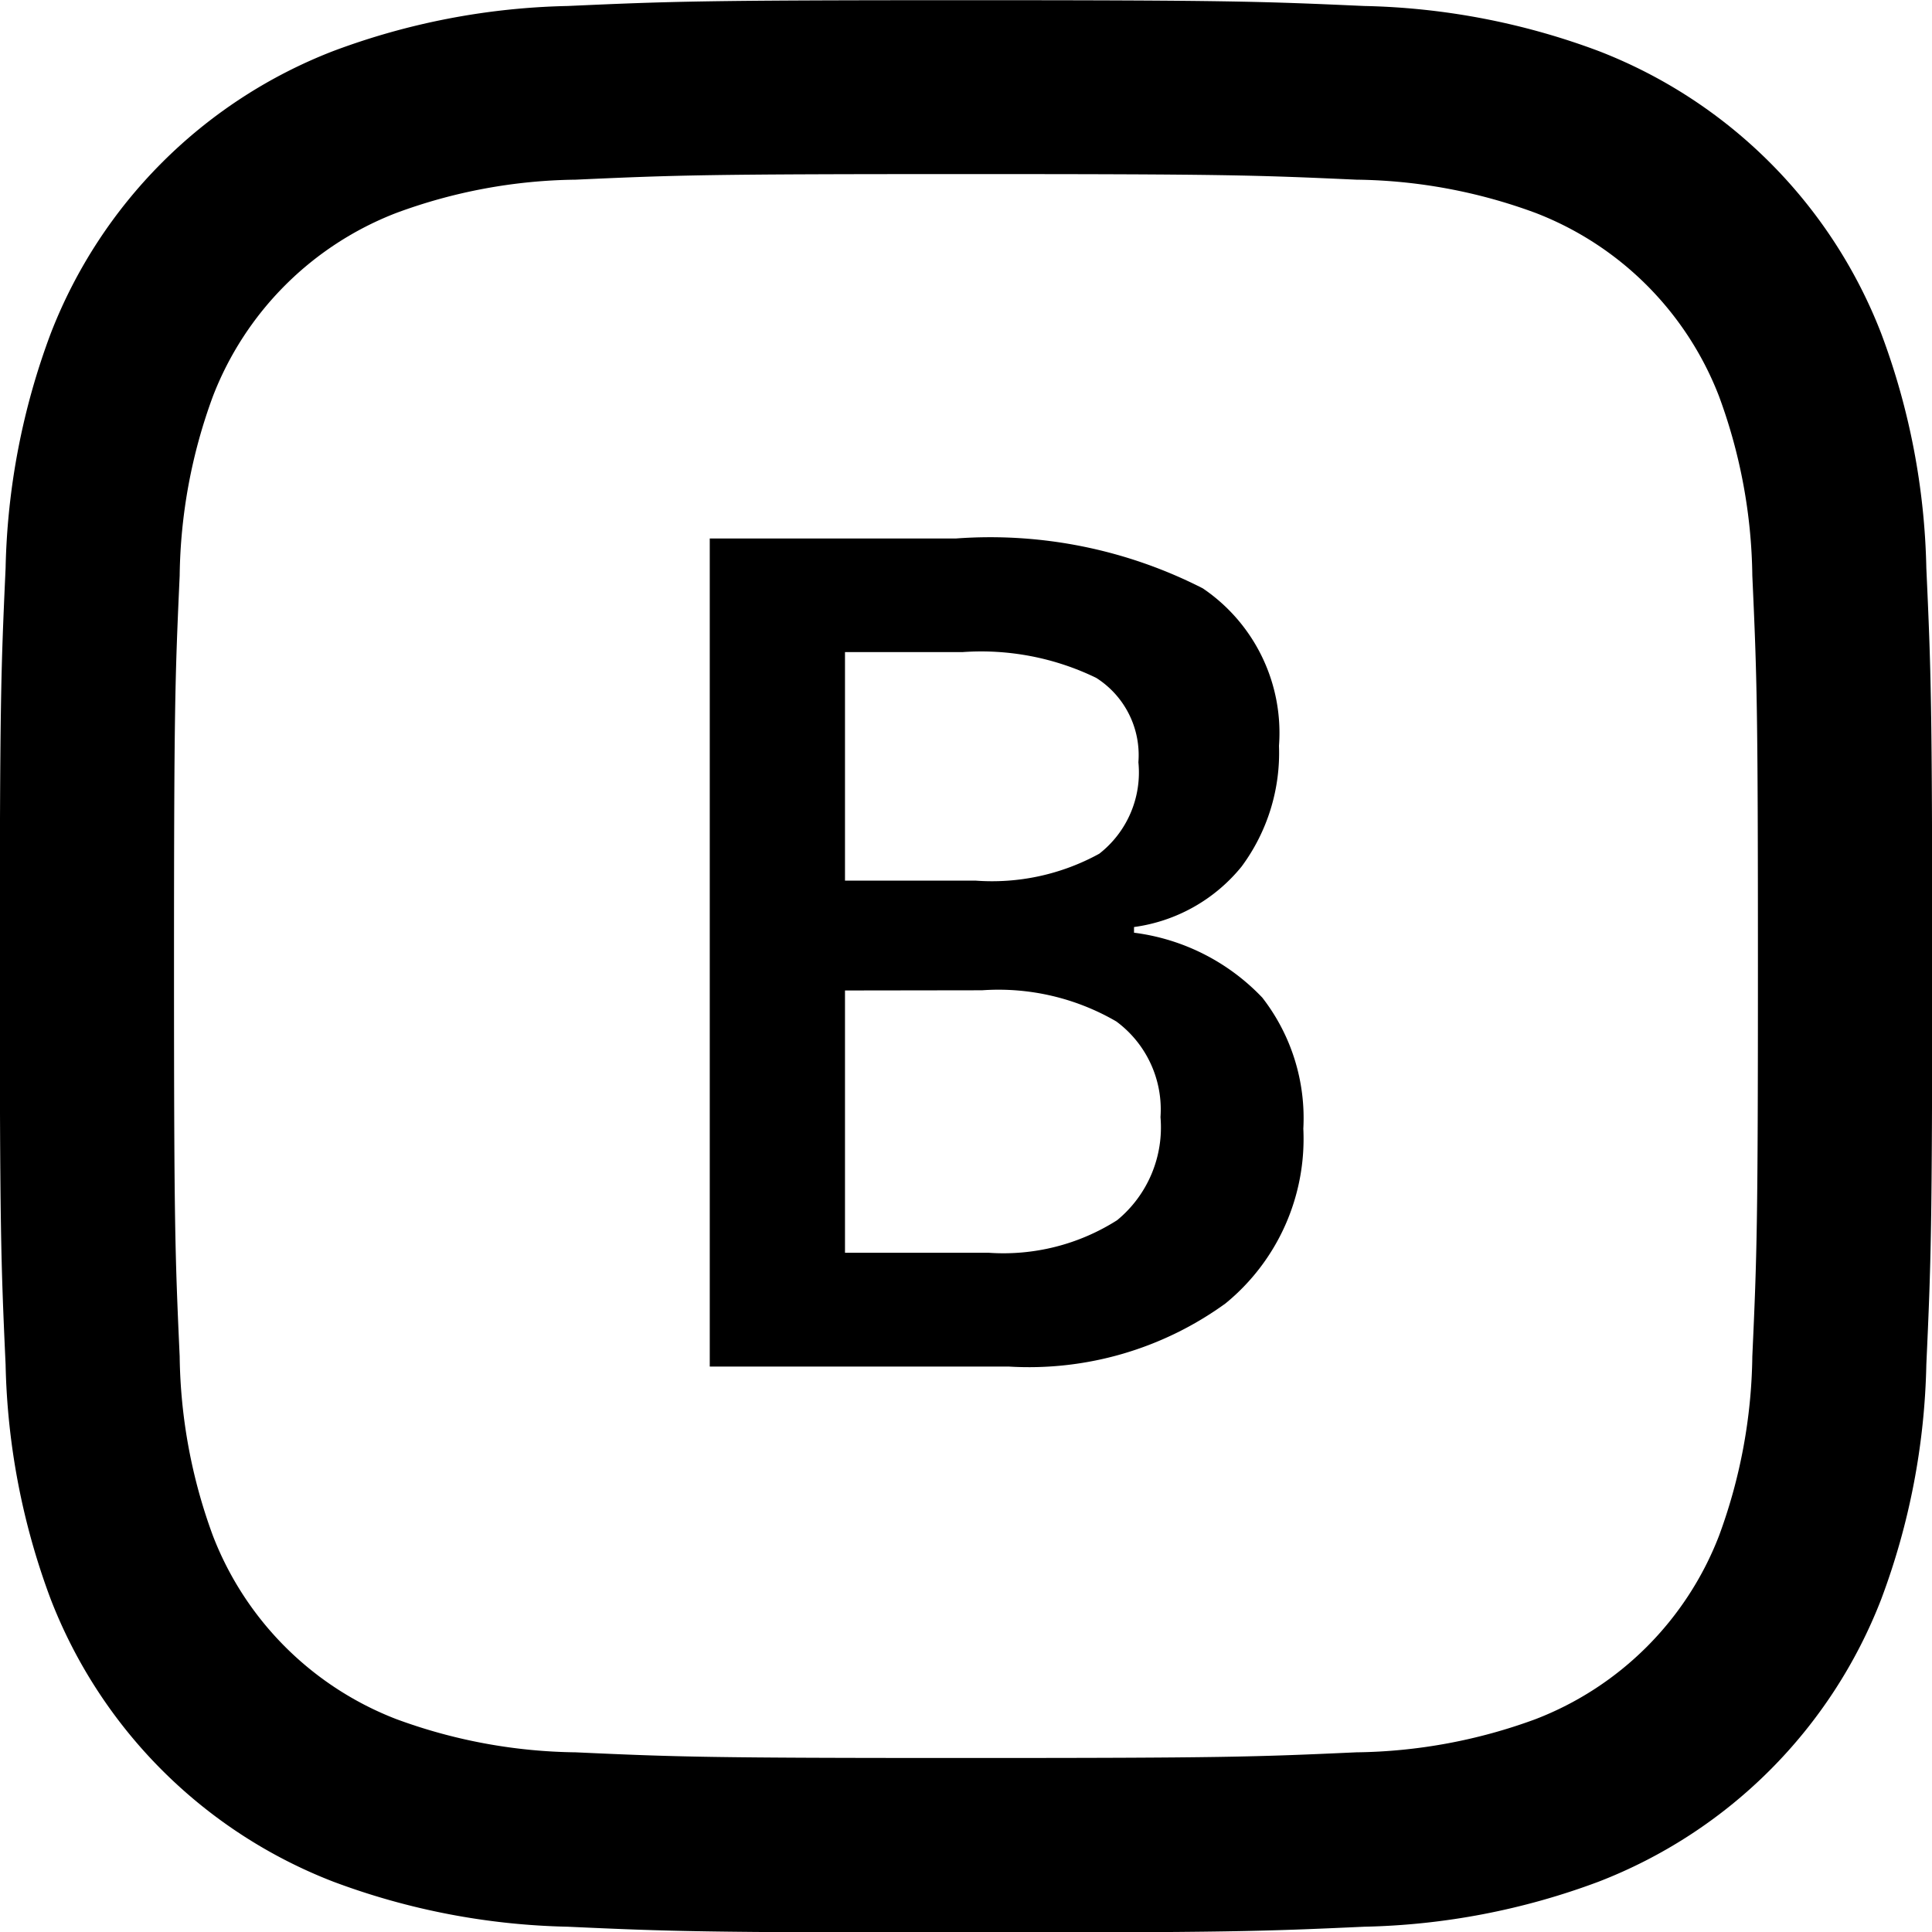 <svg xmlns="http://www.w3.org/2000/svg" width="30" height="30" viewBox="0 0 30 30">
  <g id="グループ_1050" data-name="グループ 1050" transform="translate(-466.433 -4382.019)">
    <g id="グループ_1048" data-name="グループ 1048">
      <path id="パス_2513" data-name="パス 2513" d="M481.433,4384.722c4,0,4.479.015,6.061.087a8.281,8.281,0,0,1,2.785.517,4.967,4.967,0,0,1,2.847,2.847,8.31,8.31,0,0,1,.517,2.785c.072,1.582.087,2.056.087,6.061s-.015,4.48-.087,6.062a8.322,8.322,0,0,1-.517,2.785,4.967,4.967,0,0,1-2.847,2.847,8.313,8.313,0,0,1-2.785.516c-1.582.072-2.056.088-6.061.088s-4.48-.016-6.062-.088a8.319,8.319,0,0,1-2.785-.516,4.967,4.967,0,0,1-2.847-2.847,8.328,8.328,0,0,1-.516-2.785c-.072-1.582-.088-2.057-.088-6.062s.016-4.479.088-6.061a8.316,8.316,0,0,1,.516-2.785,4.967,4.967,0,0,1,2.847-2.847,8.286,8.286,0,0,1,2.785-.517c1.582-.072,2.056-.087,6.062-.087m0-2.7c-4.074,0-4.585.018-6.185.09a11.012,11.012,0,0,0-3.641.7,7.669,7.669,0,0,0-4.387,4.387,11.006,11.006,0,0,0-.7,3.641c-.073,1.6-.09,2.11-.09,6.184s.017,4.585.09,6.185a11.014,11.014,0,0,0,.7,3.641,7.669,7.669,0,0,0,4.387,4.387,11.014,11.014,0,0,0,3.641.7c1.6.073,2.111.09,6.185.09s4.584-.017,6.184-.09a11.009,11.009,0,0,0,3.641-.7,7.668,7.668,0,0,0,4.387-4.387,10.989,10.989,0,0,0,.7-3.641c.073-1.6.091-2.111.091-6.185s-.018-4.584-.091-6.184a10.981,10.981,0,0,0-.7-3.641,7.668,7.668,0,0,0-4.387-4.387,11.006,11.006,0,0,0-3.641-.7c-1.6-.072-2.111-.09-6.184-.09Z"/>
    </g>
    <g id="グループ_1049" data-name="グループ 1049">
      <path id="パス_2514" data-name="パス 2514" d="M477.454,4390.381h3.817a7.255,7.255,0,0,1,3.839.774,2.709,2.709,0,0,1,1.183,2.445,2.965,2.965,0,0,1-.58,1.874,2.6,2.6,0,0,1-1.671.94v.088a3.325,3.325,0,0,1,1.992,1.008,3.049,3.049,0,0,1,.637,2.035,3.3,3.3,0,0,1-1.209,2.714,5.2,5.2,0,0,1-3.364.98h-4.644Zm2.1,5.312h2.023a3.456,3.456,0,0,0,1.926-.418,1.6,1.6,0,0,0,.607-1.42,1.421,1.421,0,0,0-.655-1.31,4.089,4.089,0,0,0-2.08-.4h-1.821Zm0,1.706v4.073h2.234a3.288,3.288,0,0,0,1.992-.506,1.865,1.865,0,0,0,.673-1.6,1.7,1.7,0,0,0-.686-1.486,3.639,3.639,0,0,0-2.084-.484Z"/>
    </g>
  </g>
</svg>
